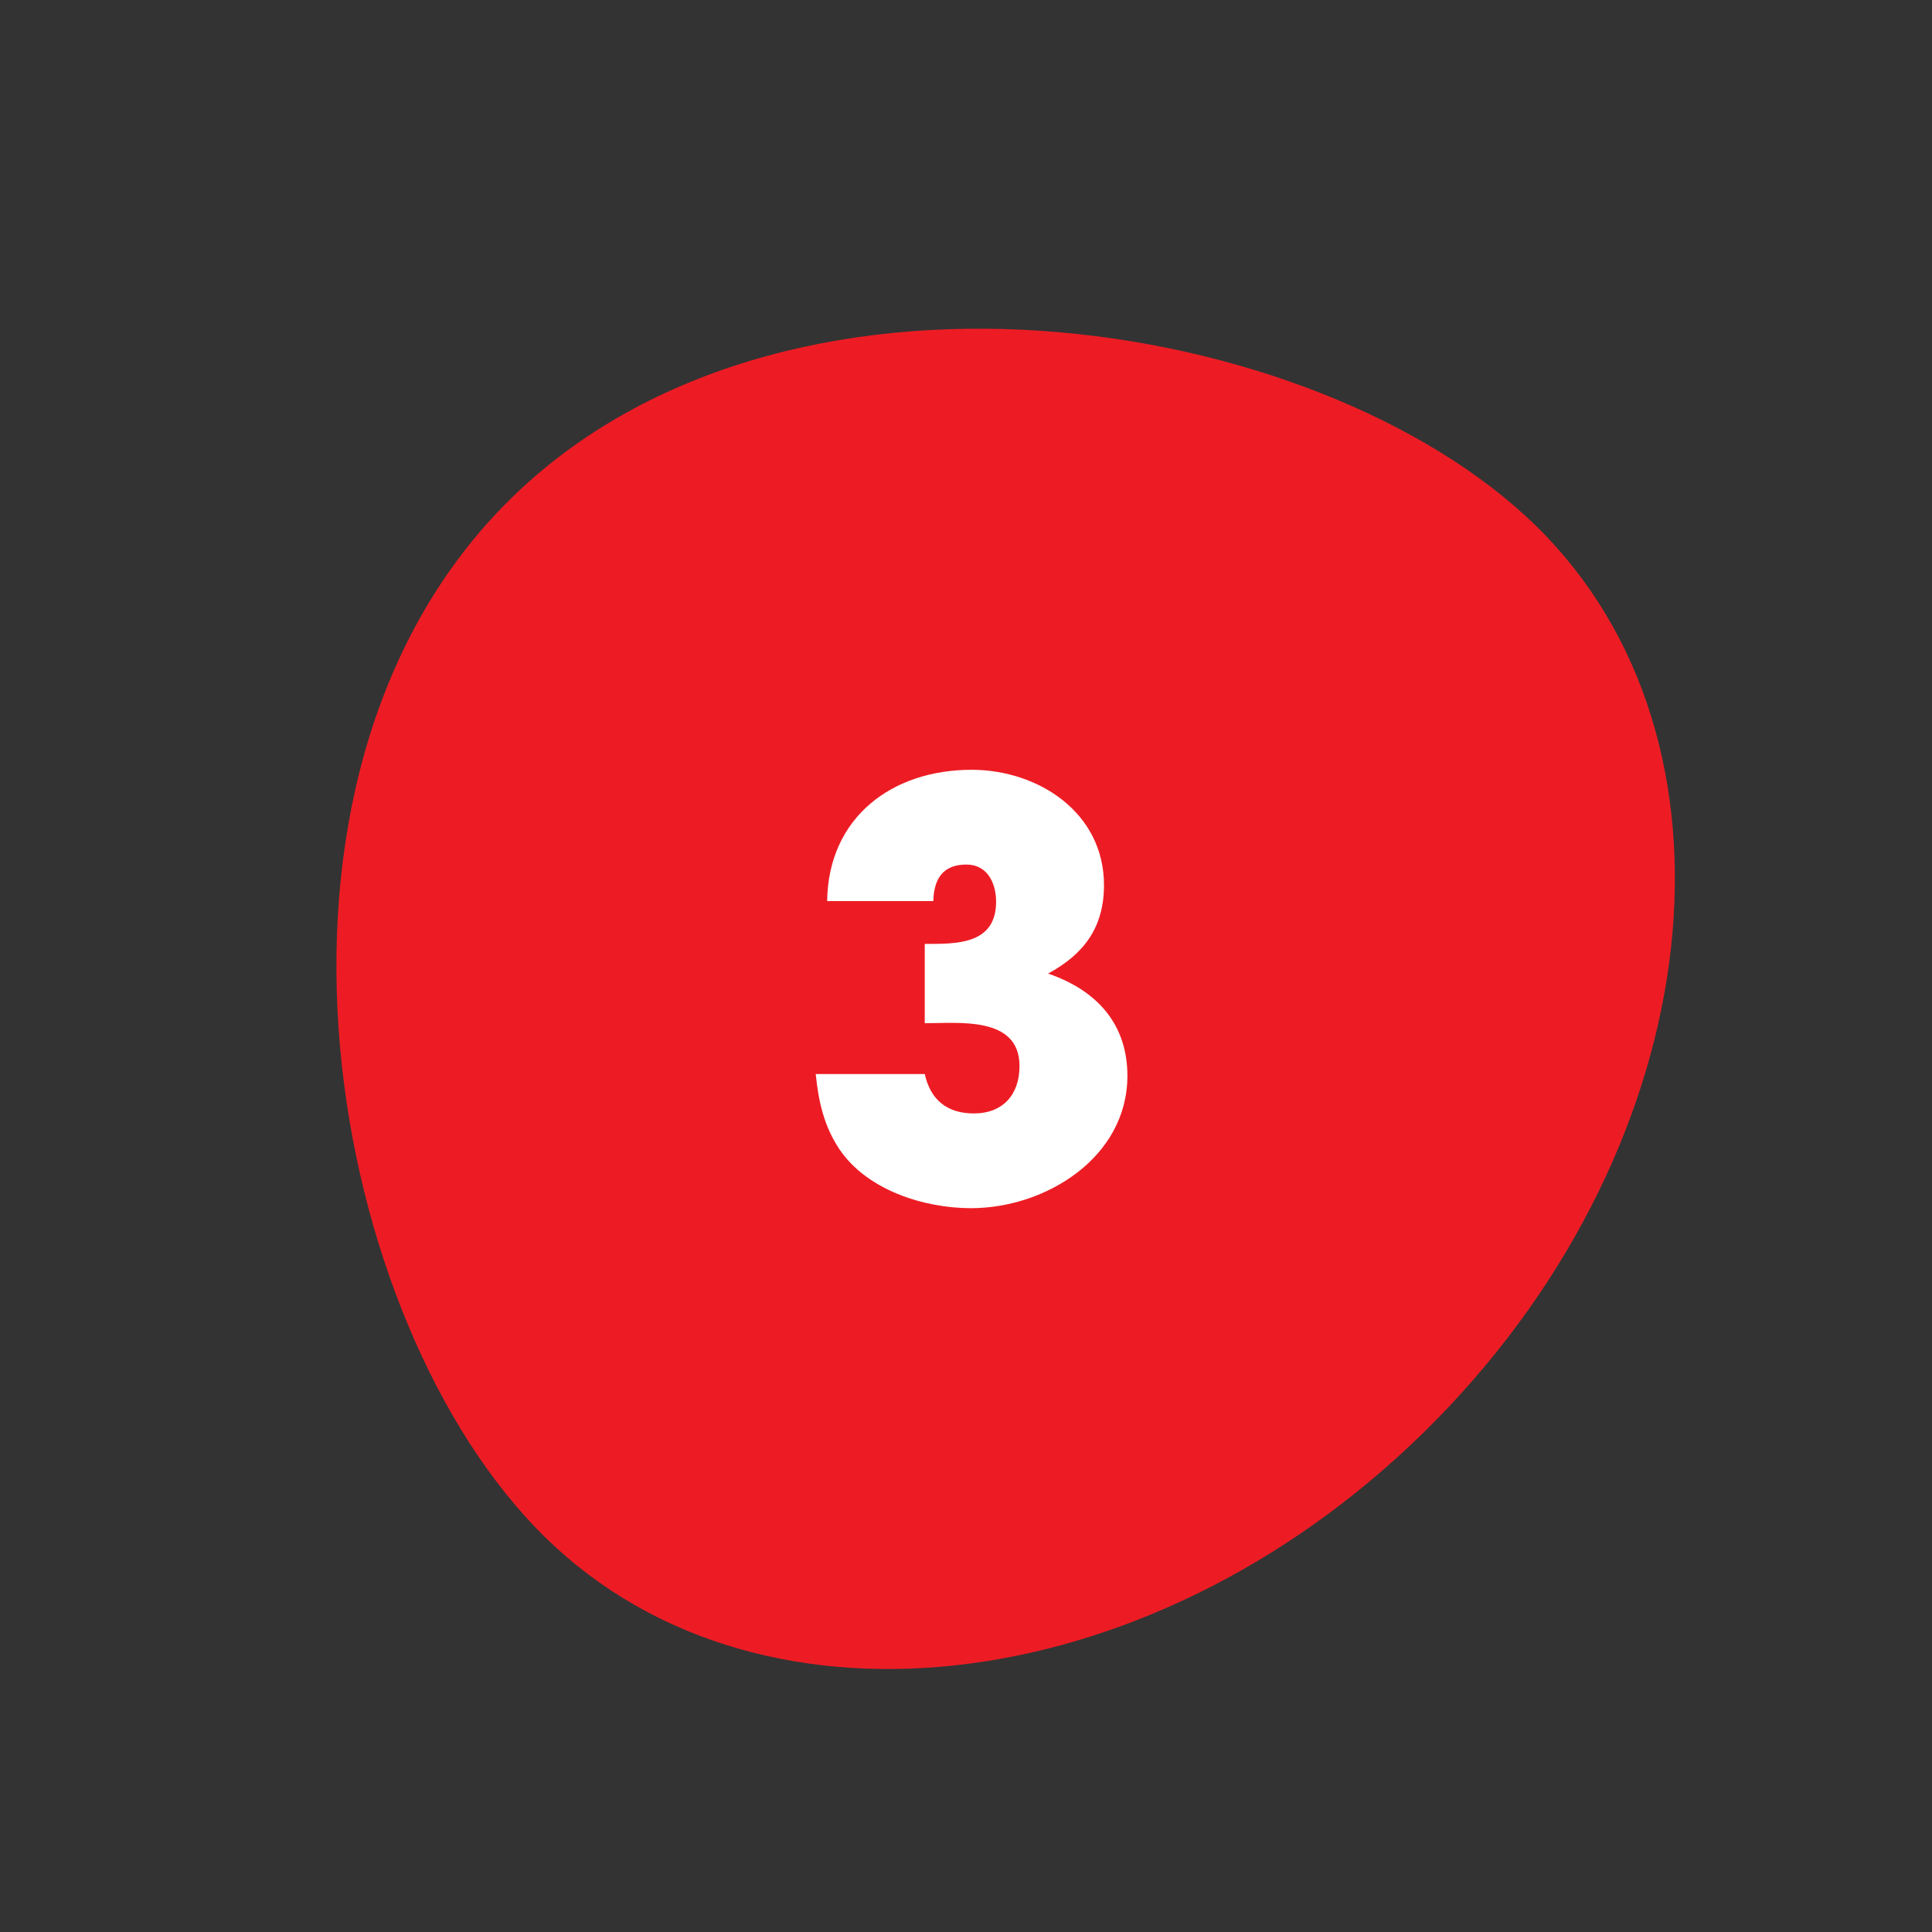 <svg width="132" height="132" fill="none" xmlns="http://www.w3.org/2000/svg"><rect width="100%" height="100%" fill="#333333" stroke="none"/><path d="M37.255 105.039c-14.937-14.635-21.528-51.408-2.834-70.49 18.694-19.08 55.595-13.244 70.533 1.39 14.937 14.635 11.891 41.967-6.803 61.048-18.694 19.082-45.958 22.686-60.896 8.052Z" fill="#ED1C24"/><path d="M77.027 73.499c0-3.55-2.106-5.85-5.421-6.981 2.457-1.326 3.822-3.16 3.822-6.046 0-4.953-4.485-7.878-9.048-7.878-5.421 0-9.79 3.237-9.867 8.97h7.254c.039-1.481.624-2.495 2.262-2.495 1.443 0 2.028 1.286 2.028 2.534 0 2.964-2.77 2.887-4.875 2.887v5.42c2.3 0 6.474-.507 6.474 2.925 0 1.95-1.131 3.238-3.12 3.238-1.833 0-2.964-.936-3.354-2.691h-7.45c.196 1.871.547 3.51 1.6 5.108 1.872 2.809 5.772 4.056 9.009 4.056 5.109 0 10.686-3.47 10.686-9.047Z" fill="#fff"/></svg>